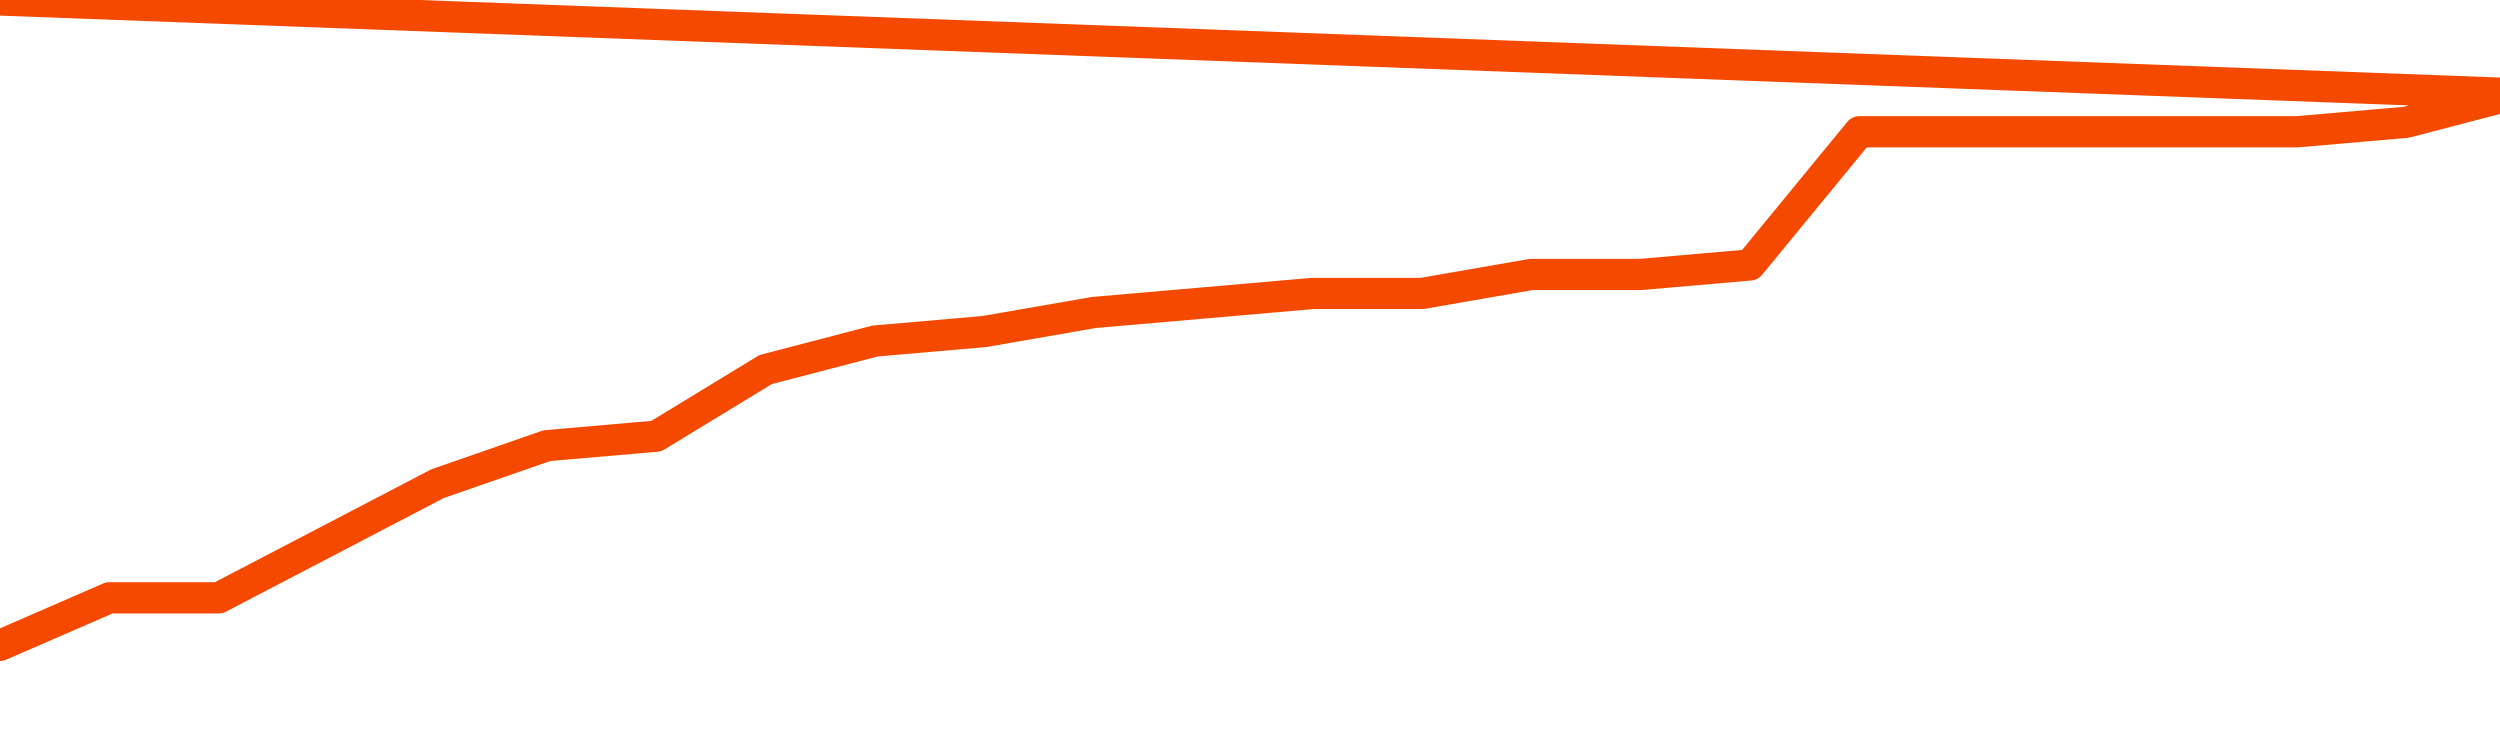       <svg
        version="1.1"
        xmlns="http://www.w3.org/2000/svg"
        width="80"
        height="24"
        viewBox="0 0 80 24">
        <path
          fill="url(#gradient)"
          fill-opacity="0.56"
          stroke="none"
          d="M 0,26 0.0,20.652 3.5,19.13 7.0,19.13 10.5,17.304 14.0,15.478 17.5,14.261 21.0,13.957 24.5,11.826 28.0,10.913 31.5,10.609 35.0,10.0 38.5,9.696 42.0,9.391 45.5,9.391 49.0,8.783 52.5,8.783 56.0,8.478 59.5,4.217 63.0,4.217 66.5,4.217 70.0,4.217 73.5,4.217 77.0,3.913 80.5,3.0 82,26 Z"
        />
        <path
          fill="none"
          stroke="#F64900"
          stroke-width="1"
          stroke-linejoin="round"
          stroke-linecap="round"
          d="M 0.0,20.652 3.5,19.13 7.0,19.13 10.5,17.304 14.0,15.478 17.5,14.261 21.0,13.957 24.5,11.826 28.0,10.913 31.5,10.609 35.0,10.0 38.5,9.696 42.0,9.391 45.5,9.391 49.0,8.783 52.5,8.783 56.0,8.478 59.5,4.217 63.0,4.217 66.5,4.217 70.0,4.217 73.5,4.217 77.0,3.913 80.5,3.0.join(' ') }"
        />
      </svg>
